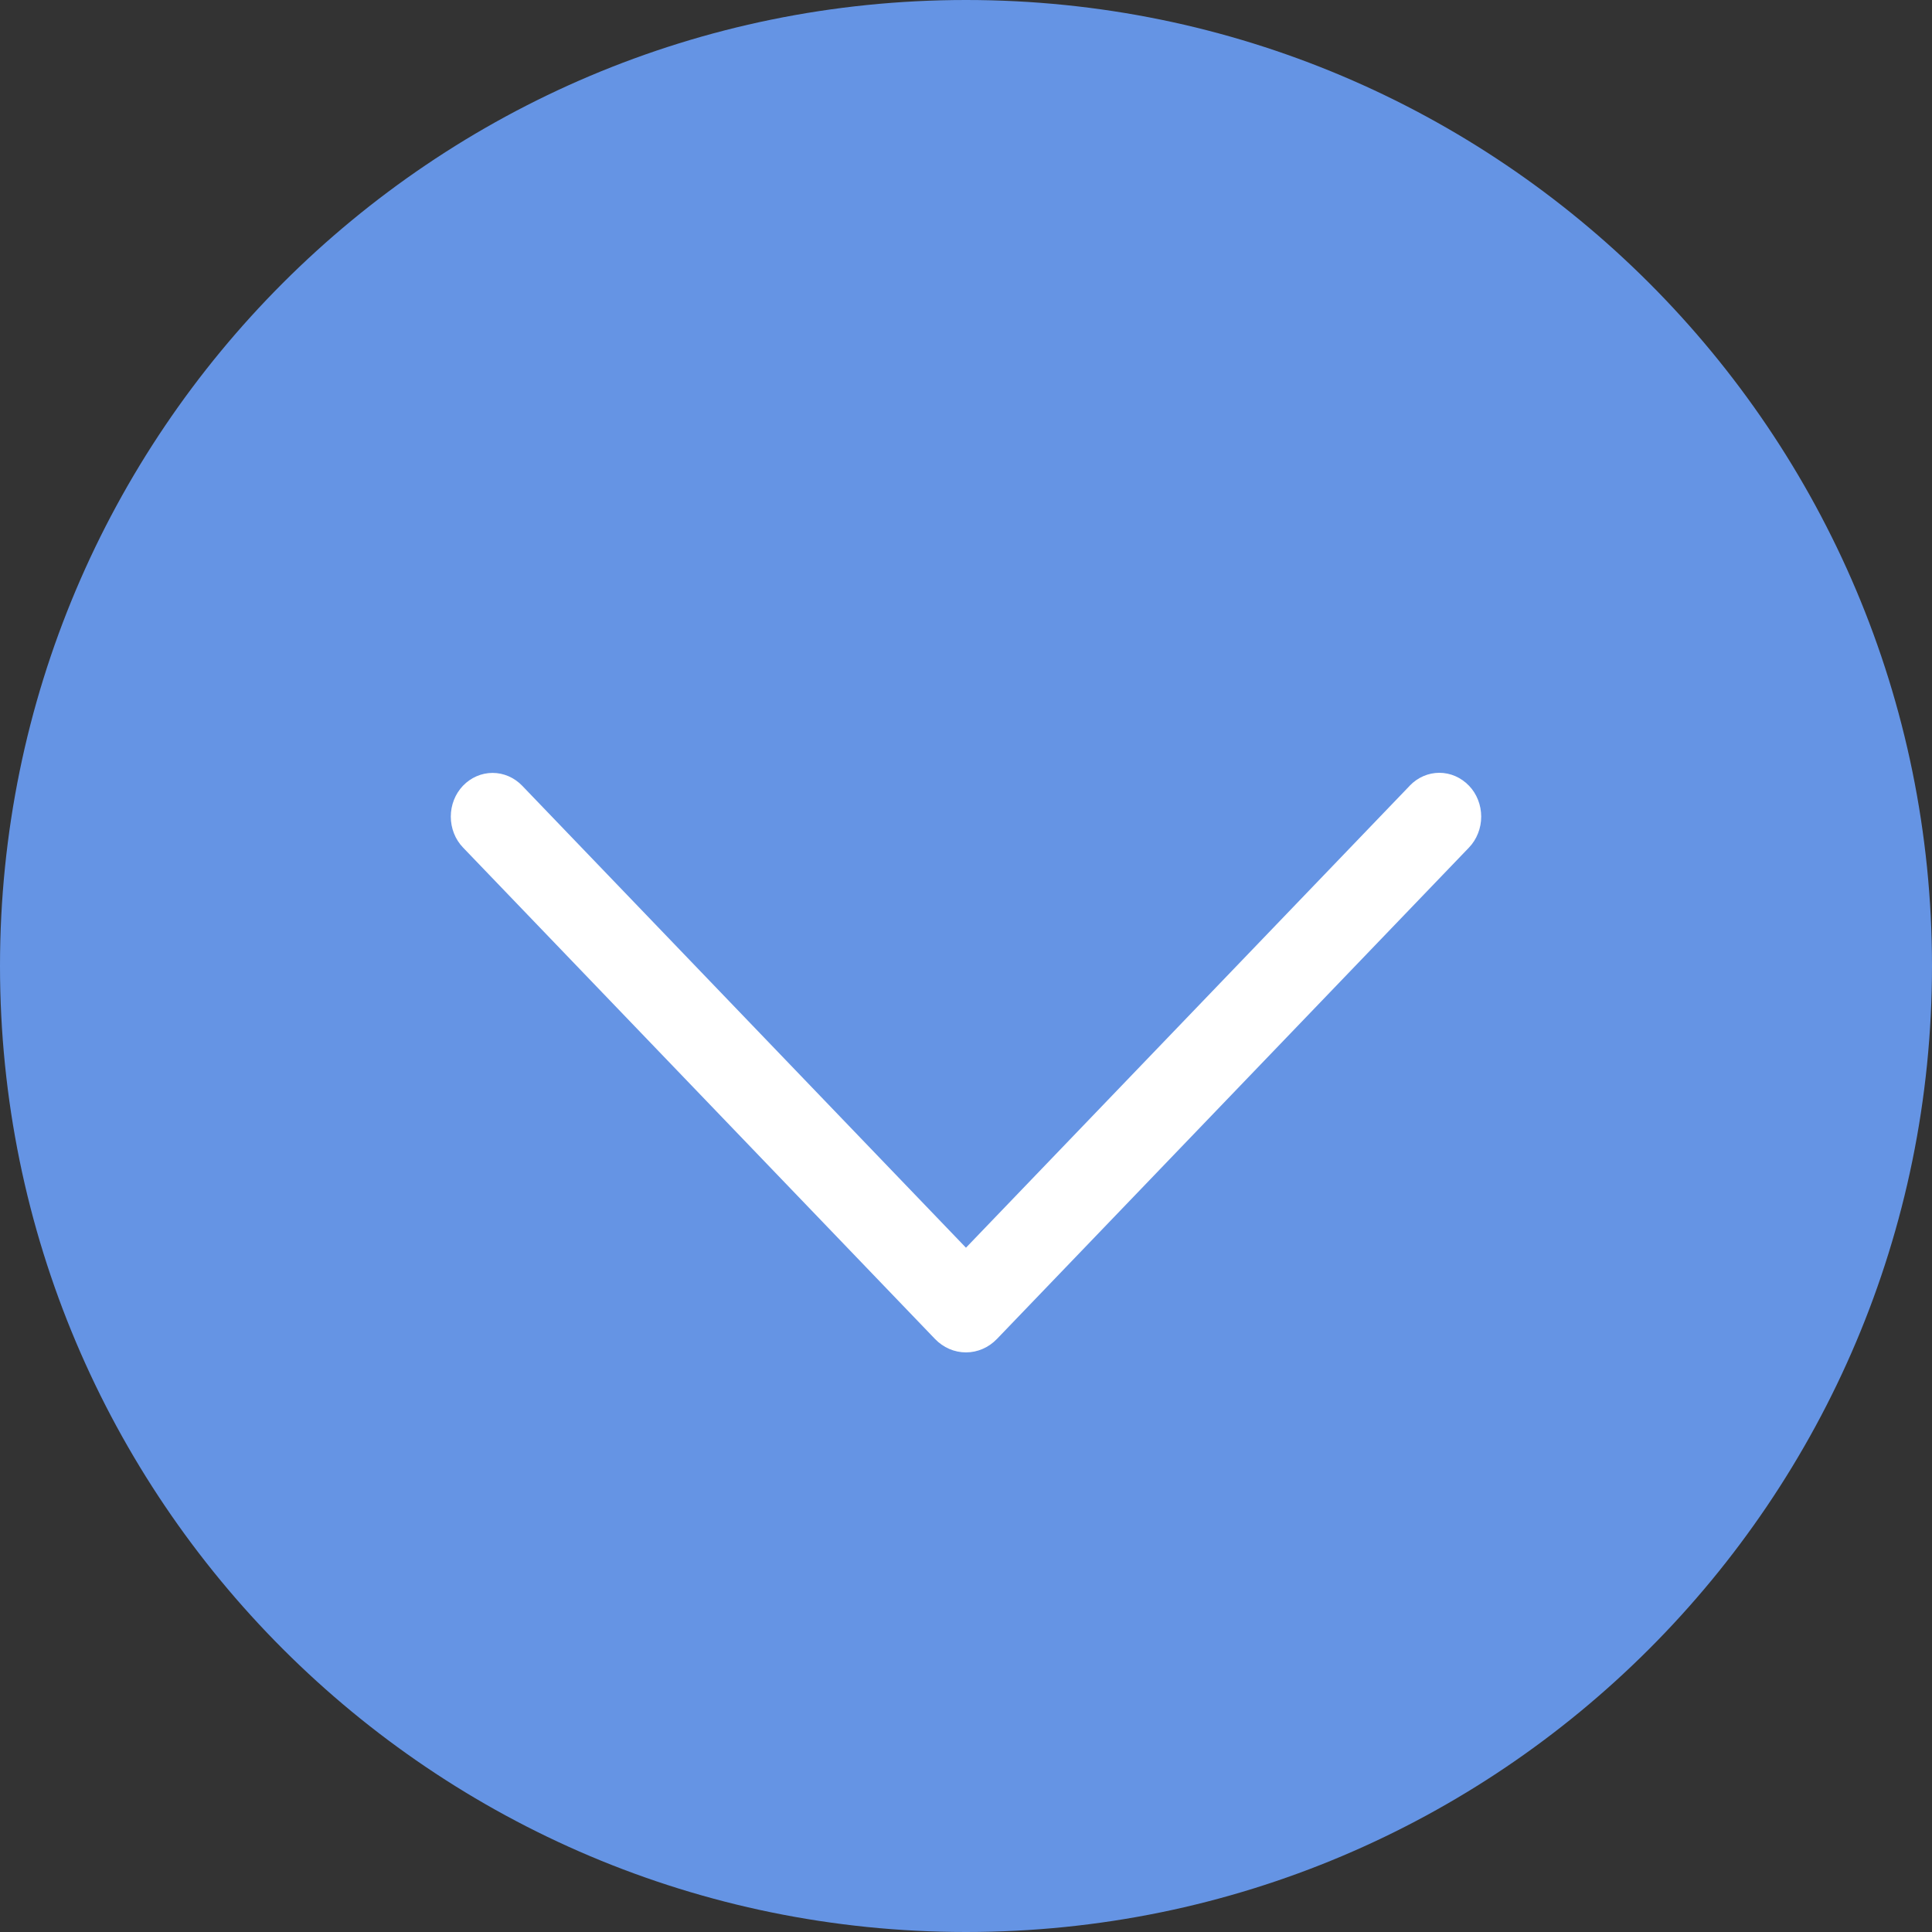 <?xml version="1.0" encoding="UTF-8"?> <svg xmlns="http://www.w3.org/2000/svg" width="54" height="54" viewBox="0 0 54 54" fill="none"><rect x="0" y="0" width="54" height="54" fill="#333333" stroke="none"/> <path d="M54 27C54 41.912 41.912 54 27 54C12.088 54 0 41.912 0 27C0 12.088 12.088 0 27 0C41.912 0 54 12.088 54 27Z" fill="#6594E4"></path> <path d="M39.401 21.963L26.999 34.874L14.597 21.963C14.375 21.732 14.078 21.603 13.768 21.603C13.458 21.603 13.161 21.732 12.939 21.963C12.832 22.076 12.746 22.21 12.688 22.358C12.63 22.505 12.6 22.664 12.6 22.825C12.6 22.985 12.63 23.144 12.688 23.292C12.746 23.44 12.832 23.574 12.939 23.686L26.133 37.424C26.364 37.665 26.675 37.8 26.999 37.8C27.322 37.8 27.633 37.665 27.865 37.424L41.059 23.689C41.167 23.576 41.253 23.442 41.311 23.293C41.37 23.145 41.4 22.986 41.4 22.825C41.4 22.663 41.37 22.504 41.311 22.356C41.253 22.207 41.167 22.073 41.059 21.961C40.837 21.73 40.54 21.6 40.23 21.6C39.92 21.6 39.623 21.73 39.401 21.961V21.963Z" fill="white"></path> </svg> 